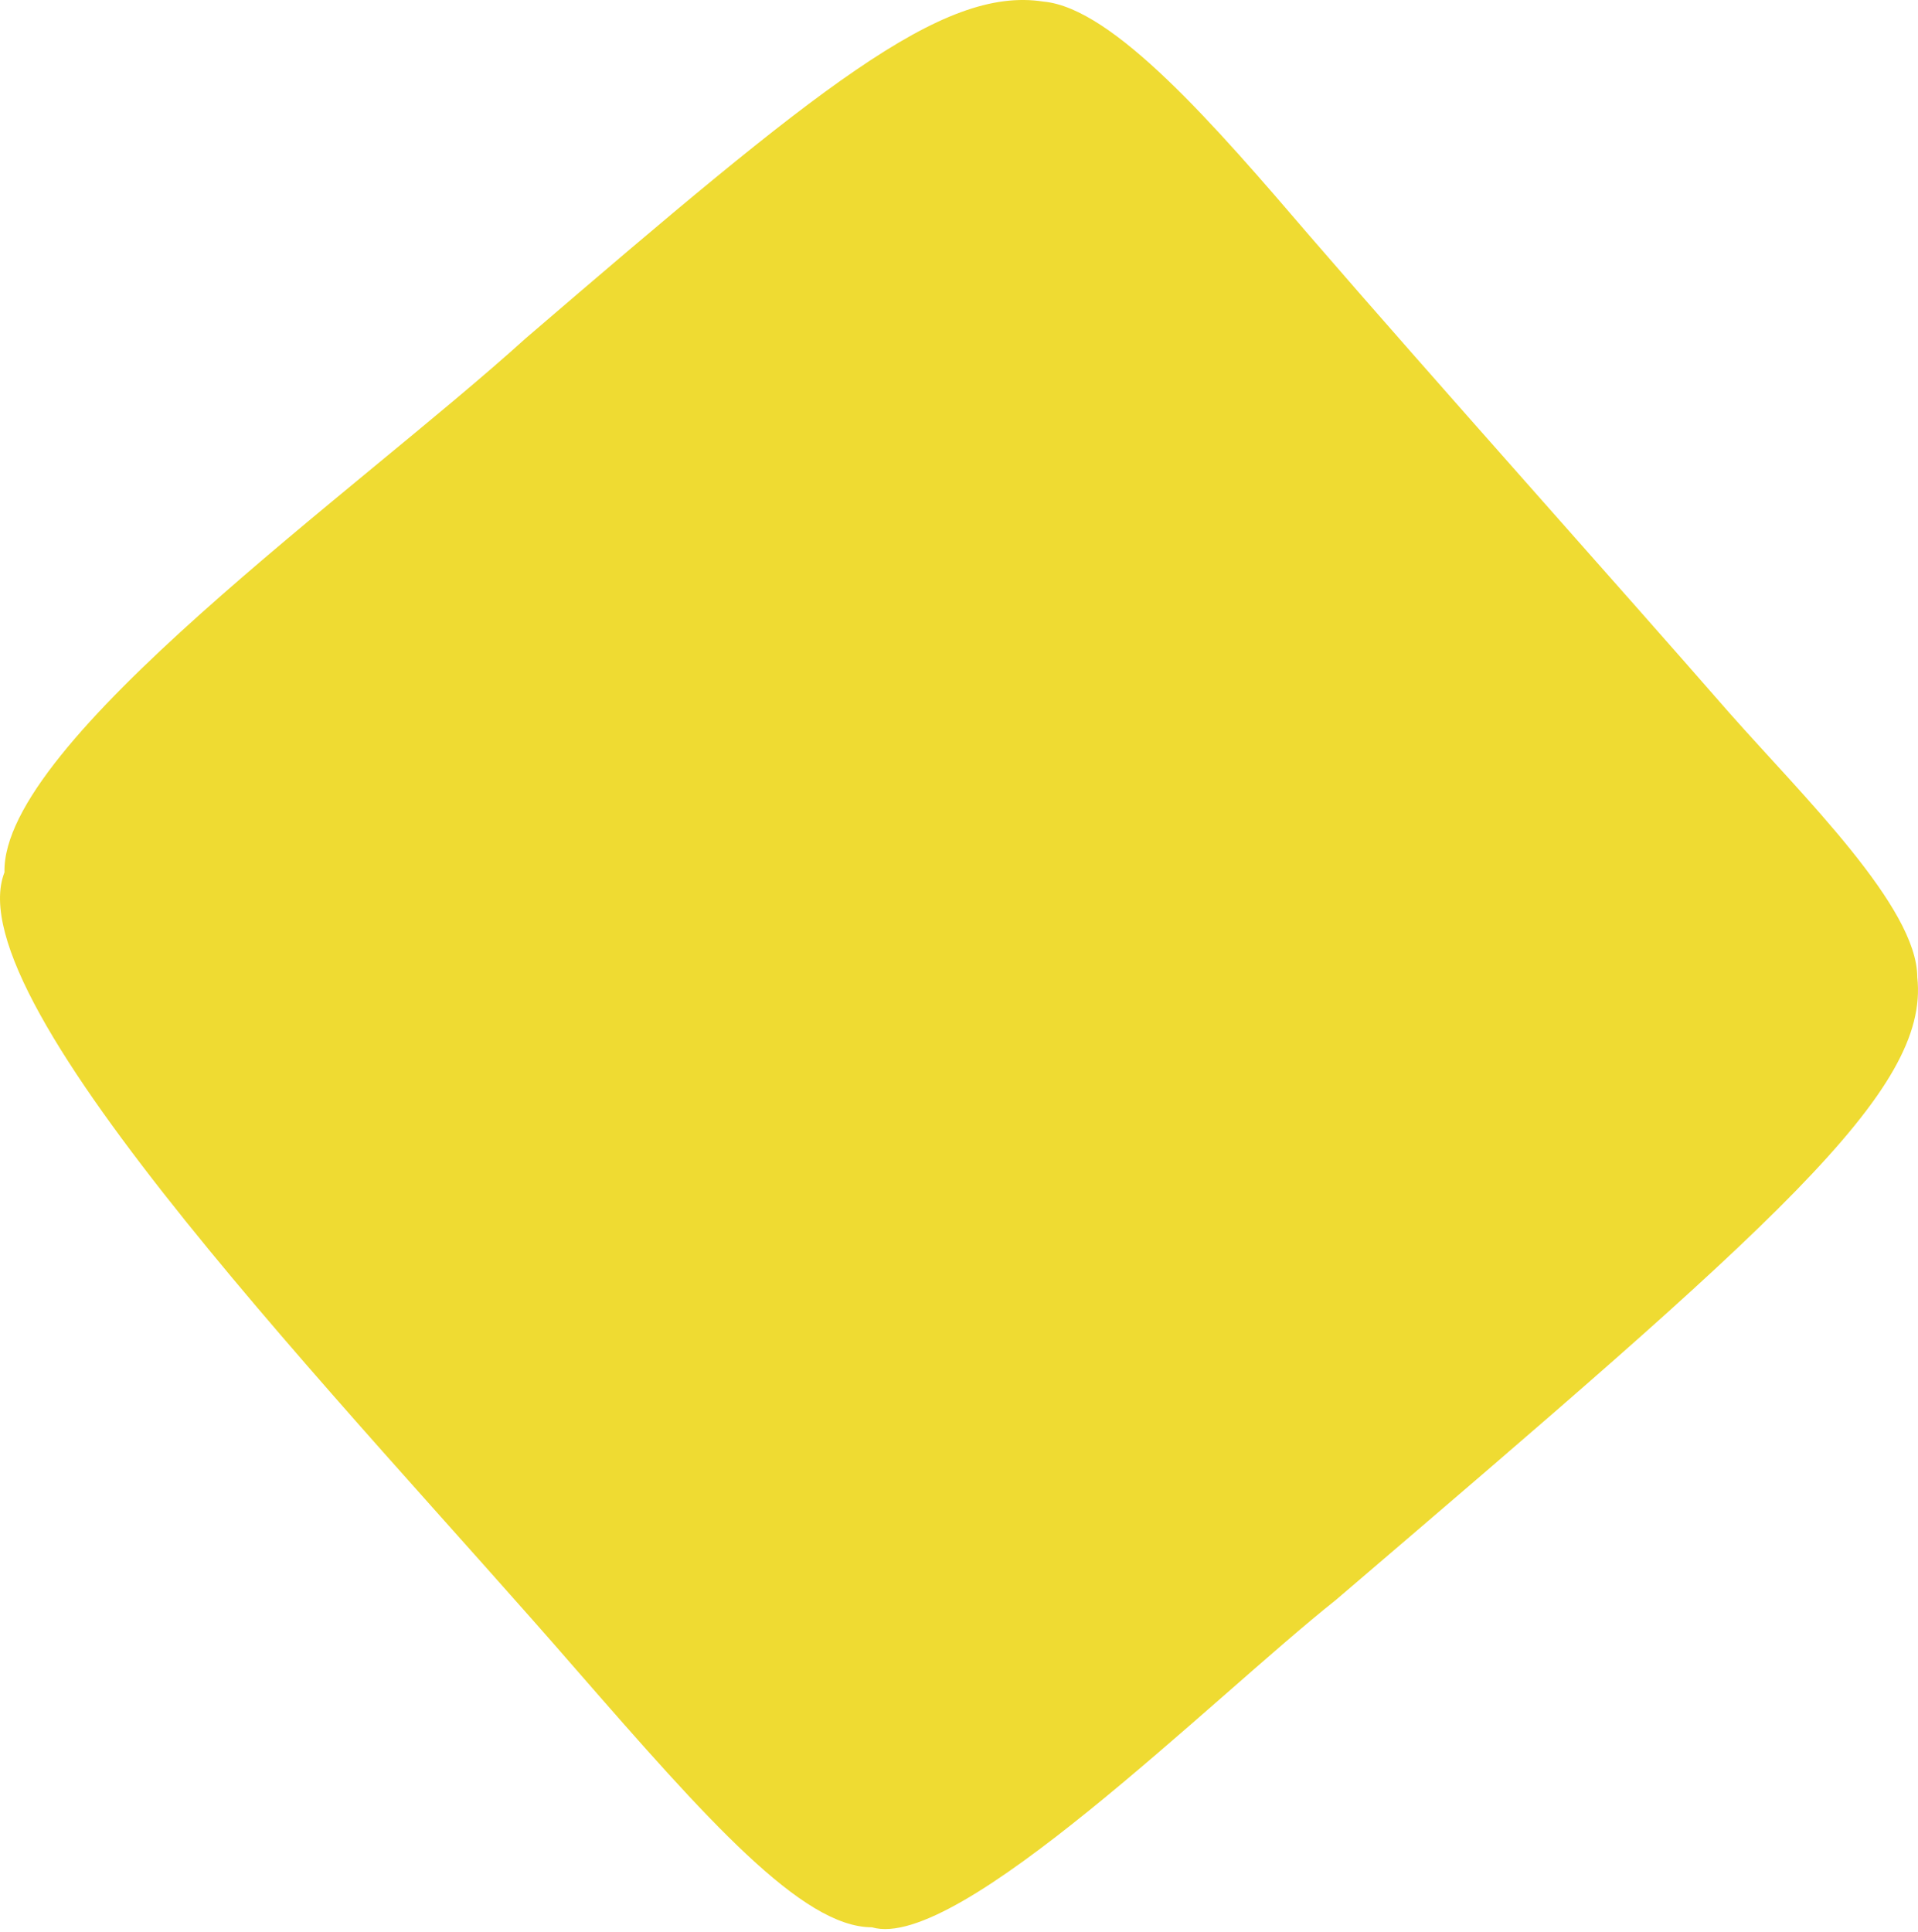 <?xml version="1.0" encoding="UTF-8"?> <svg xmlns="http://www.w3.org/2000/svg" width="136" height="137" viewBox="0 0 136 137" fill="none"> <path fill-rule="evenodd" clip-rule="evenodd" d="M122.657 50.581C114.996 41.794 101.478 26.699 92.917 16.786C86.158 8.9 78.948 0.564 73.991 0.113C66.782 -1.013 57.995 6.197 37.267 23.995C25.326 34.81 0.092 52.609 0.318 61.846C-3.287 71.084 24.65 99.697 40.872 118.397C50.109 128.986 56.868 136.646 61.825 136.646C67.908 138.449 85.932 120.425 94.719 113.44C125.811 86.855 136.851 77.392 135.949 69.281C135.949 64.325 127.838 56.439 122.657 50.581Z" fill="#EFDB32"></path> </svg> 